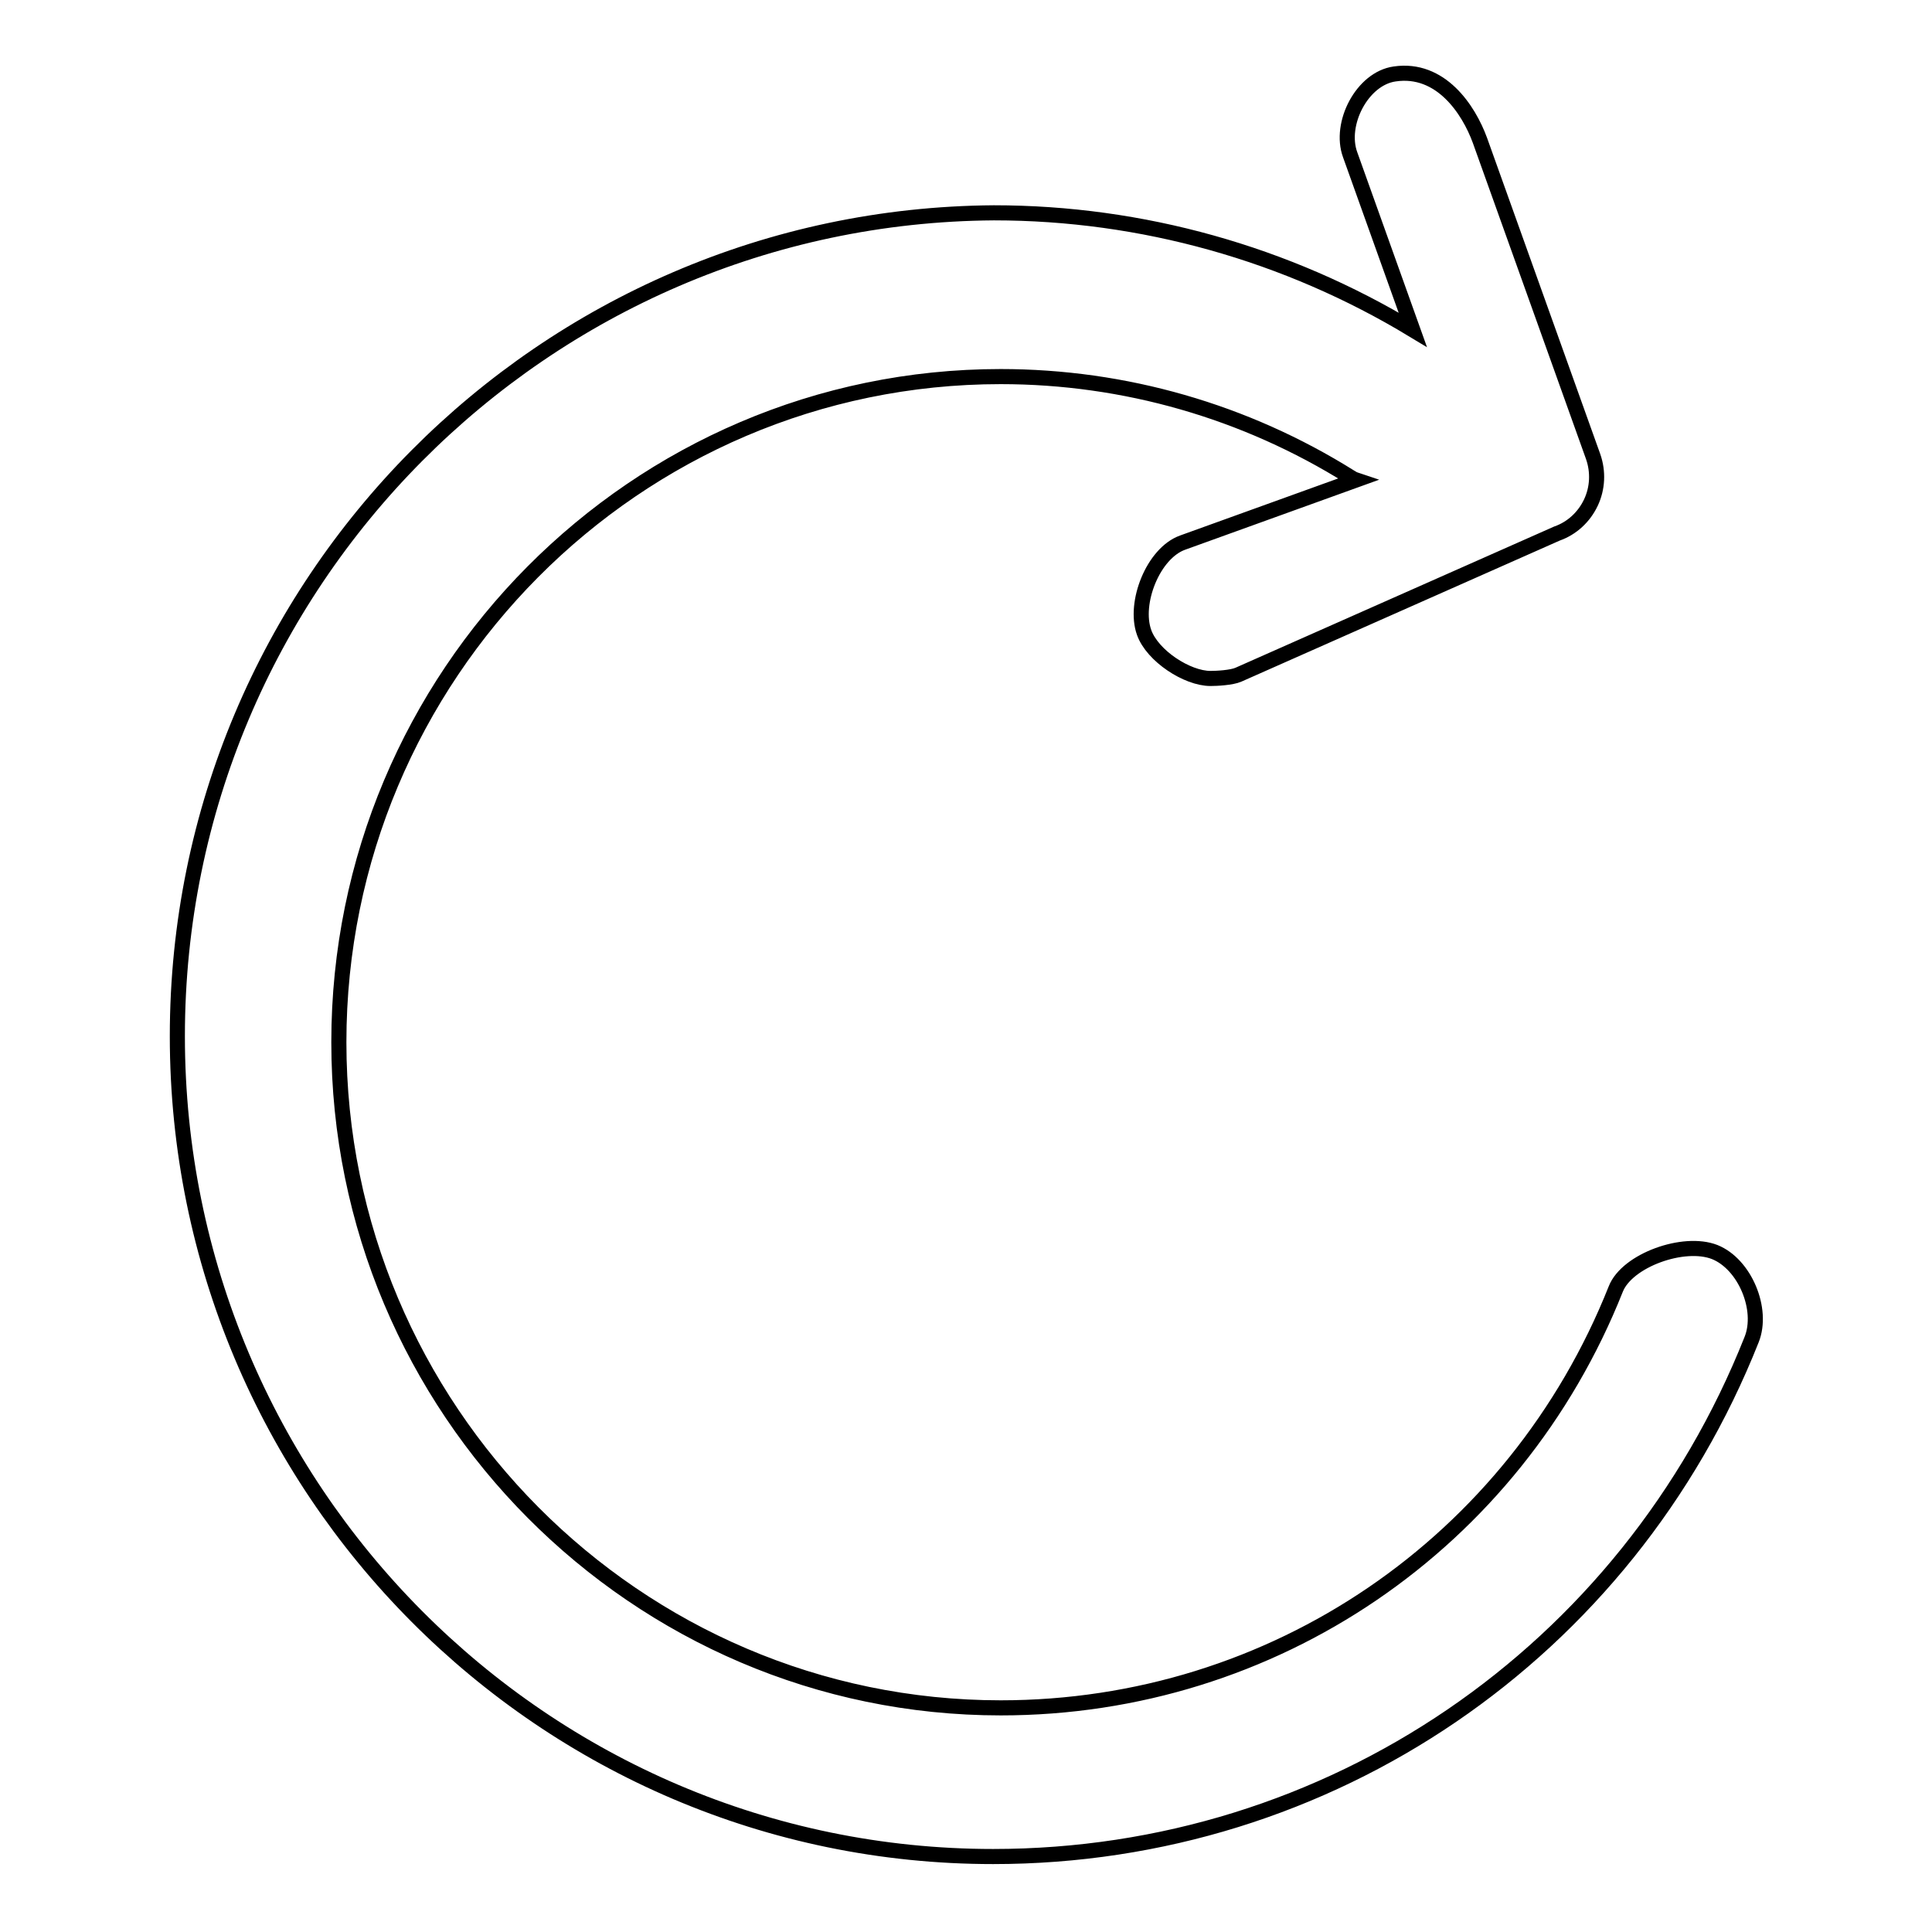 <?xml version="1.0" encoding="utf-8"?>
<!-- Svg Vector Icons : http://www.onlinewebfonts.com/icon -->
<!DOCTYPE svg PUBLIC "-//W3C//DTD SVG 1.1//EN" "http://www.w3.org/Graphics/SVG/1.1/DTD/svg11.dtd">
<svg version="1.1" xmlns="http://www.w3.org/2000/svg" xmlns:xlink="http://www.w3.org/1999/xlink" x="0px" y="0px" viewBox="0 0 256 256" enable-background="new 0 0 256 256" xml:space="preserve">
<g> <path stroke-width="2" fill-opacity="0" stroke="#000000"  d="M227.2,165.9c-4.1-1.6-11.6,1.1-13.1,4.9c-13.4,33.7-45.4,55.5-81.5,55.5c-48.3,0-87.7-39.6-87.7-88.2 c0-48.6,39.3-88.2,87.7-88.2c16.4,0,32.4,4.6,46.3,13.3c0.3,0.2,0.5,0.3,0.8,0.4l-23,8.3c-3.9,1.4-6.5,8-5.1,11.9 c1.1,3.1,5.7,6.1,8.8,6.1c0.8,0,2.8-0.1,3.7-0.5l42.2-18.7c2-0.7,3.6-2.2,4.5-4.1c0.9-1.9,1-4.1,0.3-6.1l-15-41.9 c-1.5-4.1-5.2-9.7-11.3-8.8c-4.3,0.6-7.4,6.6-5.9,10.7l8.3,23.2c-16.7-10.1-35.9-15.5-55.5-15.5C72,28.6,23.5,77.3,23.5,137.3 c0,60,48.5,108.7,108.1,108.7c44.5,0,84-26.9,100.5-68.5C233.7,173.5,231.2,167.5,227.2,165.9z"/></g>
</svg>